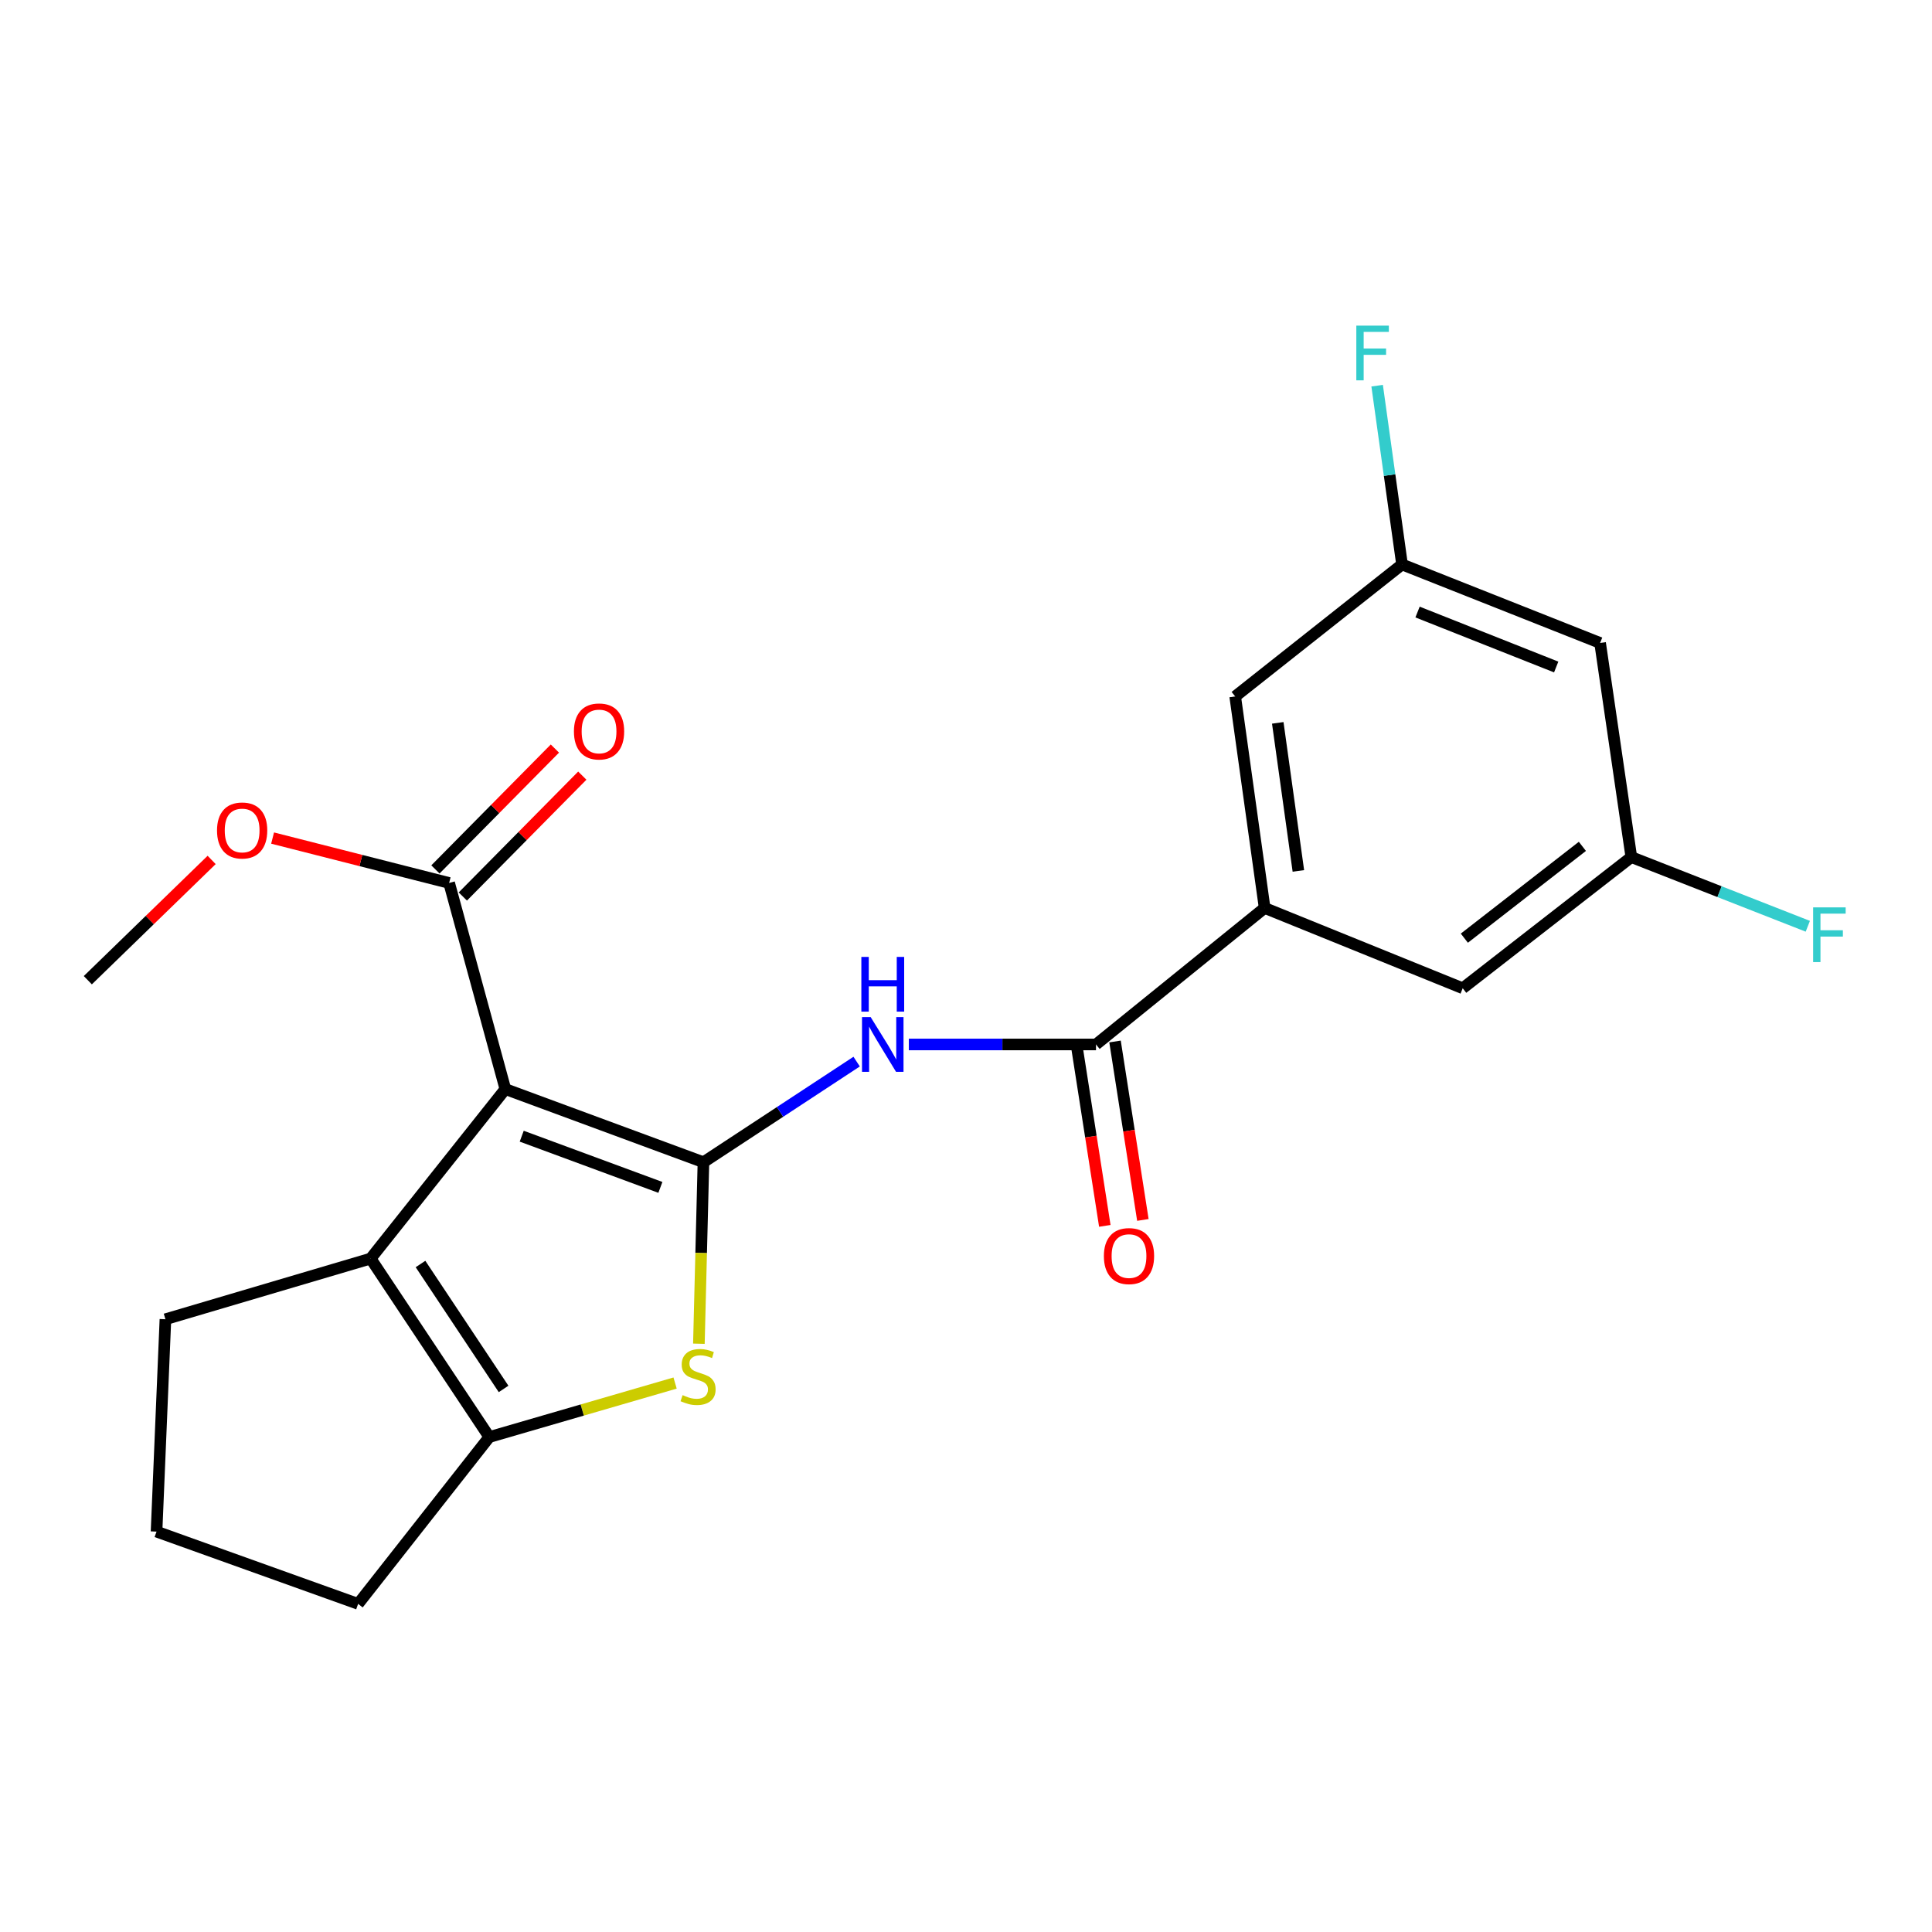 <?xml version='1.0' encoding='iso-8859-1'?>
<svg version='1.1' baseProfile='full'
              xmlns='http://www.w3.org/2000/svg'
                      xmlns:rdkit='http://www.rdkit.org/xml'
                      xmlns:xlink='http://www.w3.org/1999/xlink'
                  xml:space='preserve'
width='1000px' height='1000px' viewBox='0 0 1000 1000'>
<!-- END OF HEADER -->
<rect style='opacity:1.0;fill:#FFFFFF;stroke:none' width='1000' height='1000' x='0' y='0'> </rect>
<path class='bond-0' d='M 364.1,601.567 L 261.57,563.705' style='fill:none;fill-rule:evenodd;stroke:#000000;stroke-width:6px;stroke-linecap:butt;stroke-linejoin:miter;stroke-opacity:1' />
<path class='bond-0' d='M 341.814,614.592 L 270.042,588.088' style='fill:none;fill-rule:evenodd;stroke:#000000;stroke-width:6px;stroke-linecap:butt;stroke-linejoin:miter;stroke-opacity:1' />
<path class='bond-1' d='M 364.1,601.567 L 362.922,648.54' style='fill:none;fill-rule:evenodd;stroke:#000000;stroke-width:6px;stroke-linecap:butt;stroke-linejoin:miter;stroke-opacity:1' />
<path class='bond-1' d='M 362.922,648.54 L 361.743,695.513' style='fill:none;fill-rule:evenodd;stroke:#CCCC00;stroke-width:6px;stroke-linecap:butt;stroke-linejoin:miter;stroke-opacity:1' />
<path class='bond-3' d='M 364.1,601.567 L 403.75,575.526' style='fill:none;fill-rule:evenodd;stroke:#000000;stroke-width:6px;stroke-linecap:butt;stroke-linejoin:miter;stroke-opacity:1' />
<path class='bond-3' d='M 403.75,575.526 L 443.399,549.486' style='fill:none;fill-rule:evenodd;stroke:#0000FF;stroke-width:6px;stroke-linecap:butt;stroke-linejoin:miter;stroke-opacity:1' />
<path class='bond-2' d='M 261.57,563.705 L 191.839,651.436' style='fill:none;fill-rule:evenodd;stroke:#000000;stroke-width:6px;stroke-linecap:butt;stroke-linejoin:miter;stroke-opacity:1' />
<path class='bond-6' d='M 261.57,563.705 L 232.47,457.021' style='fill:none;fill-rule:evenodd;stroke:#000000;stroke-width:6px;stroke-linecap:butt;stroke-linejoin:miter;stroke-opacity:1' />
<path class='bond-4' d='M 349.426,715.861 L 301.344,729.835' style='fill:none;fill-rule:evenodd;stroke:#CCCC00;stroke-width:6px;stroke-linecap:butt;stroke-linejoin:miter;stroke-opacity:1' />
<path class='bond-4' d='M 301.344,729.835 L 253.262,743.808' style='fill:none;fill-rule:evenodd;stroke:#000000;stroke-width:6px;stroke-linecap:butt;stroke-linejoin:miter;stroke-opacity:1' />
<path class='bond-16' d='M 191.839,651.436 L 85.62,682.84' style='fill:none;fill-rule:evenodd;stroke:#000000;stroke-width:6px;stroke-linecap:butt;stroke-linejoin:miter;stroke-opacity:1' />
<path class='bond-22' d='M 191.839,651.436 L 253.262,743.808' style='fill:none;fill-rule:evenodd;stroke:#000000;stroke-width:6px;stroke-linecap:butt;stroke-linejoin:miter;stroke-opacity:1' />
<path class='bond-22' d='M 217.656,654.251 L 260.652,718.912' style='fill:none;fill-rule:evenodd;stroke:#000000;stroke-width:6px;stroke-linecap:butt;stroke-linejoin:miter;stroke-opacity:1' />
<path class='bond-5' d='M 470.415,540.609 L 518.852,540.609' style='fill:none;fill-rule:evenodd;stroke:#0000FF;stroke-width:6px;stroke-linecap:butt;stroke-linejoin:miter;stroke-opacity:1' />
<path class='bond-5' d='M 518.852,540.609 L 567.288,540.609' style='fill:none;fill-rule:evenodd;stroke:#000000;stroke-width:6px;stroke-linecap:butt;stroke-linejoin:miter;stroke-opacity:1' />
<path class='bond-19' d='M 253.262,743.808 L 185.37,830.166' style='fill:none;fill-rule:evenodd;stroke:#000000;stroke-width:6px;stroke-linecap:butt;stroke-linejoin:miter;stroke-opacity:1' />
<path class='bond-7' d='M 567.288,540.609 L 654.576,469.959' style='fill:none;fill-rule:evenodd;stroke:#000000;stroke-width:6px;stroke-linecap:butt;stroke-linejoin:miter;stroke-opacity:1' />
<path class='bond-10' d='M 557.438,542.146 L 564.645,588.328' style='fill:none;fill-rule:evenodd;stroke:#000000;stroke-width:6px;stroke-linecap:butt;stroke-linejoin:miter;stroke-opacity:1' />
<path class='bond-10' d='M 564.645,588.328 L 571.852,634.51' style='fill:none;fill-rule:evenodd;stroke:#FF0000;stroke-width:6px;stroke-linecap:butt;stroke-linejoin:miter;stroke-opacity:1' />
<path class='bond-10' d='M 577.139,539.072 L 584.346,585.254' style='fill:none;fill-rule:evenodd;stroke:#000000;stroke-width:6px;stroke-linecap:butt;stroke-linejoin:miter;stroke-opacity:1' />
<path class='bond-10' d='M 584.346,585.254 L 591.553,631.436' style='fill:none;fill-rule:evenodd;stroke:#FF0000;stroke-width:6px;stroke-linecap:butt;stroke-linejoin:miter;stroke-opacity:1' />
<path class='bond-14' d='M 239.561,464.029 L 270.479,432.749' style='fill:none;fill-rule:evenodd;stroke:#000000;stroke-width:6px;stroke-linecap:butt;stroke-linejoin:miter;stroke-opacity:1' />
<path class='bond-14' d='M 270.479,432.749 L 301.397,401.469' style='fill:none;fill-rule:evenodd;stroke:#FF0000;stroke-width:6px;stroke-linecap:butt;stroke-linejoin:miter;stroke-opacity:1' />
<path class='bond-14' d='M 225.38,450.012 L 256.298,418.732' style='fill:none;fill-rule:evenodd;stroke:#000000;stroke-width:6px;stroke-linecap:butt;stroke-linejoin:miter;stroke-opacity:1' />
<path class='bond-14' d='M 256.298,418.732 L 287.216,387.453' style='fill:none;fill-rule:evenodd;stroke:#FF0000;stroke-width:6px;stroke-linecap:butt;stroke-linejoin:miter;stroke-opacity:1' />
<path class='bond-15' d='M 232.47,457.021 L 186.783,445.401' style='fill:none;fill-rule:evenodd;stroke:#000000;stroke-width:6px;stroke-linecap:butt;stroke-linejoin:miter;stroke-opacity:1' />
<path class='bond-15' d='M 186.783,445.401 L 141.096,433.78' style='fill:none;fill-rule:evenodd;stroke:#FF0000;stroke-width:6px;stroke-linecap:butt;stroke-linejoin:miter;stroke-opacity:1' />
<path class='bond-8' d='M 654.576,469.959 L 639.334,360.483' style='fill:none;fill-rule:evenodd;stroke:#000000;stroke-width:6px;stroke-linecap:butt;stroke-linejoin:miter;stroke-opacity:1' />
<path class='bond-8' d='M 672.038,450.788 L 661.369,374.155' style='fill:none;fill-rule:evenodd;stroke:#000000;stroke-width:6px;stroke-linecap:butt;stroke-linejoin:miter;stroke-opacity:1' />
<path class='bond-9' d='M 654.576,469.959 L 757.095,511.52' style='fill:none;fill-rule:evenodd;stroke:#000000;stroke-width:6px;stroke-linecap:butt;stroke-linejoin:miter;stroke-opacity:1' />
<path class='bond-12' d='M 639.334,360.483 L 725.692,292.159' style='fill:none;fill-rule:evenodd;stroke:#000000;stroke-width:6px;stroke-linecap:butt;stroke-linejoin:miter;stroke-opacity:1' />
<path class='bond-11' d='M 757.095,511.52 L 844.372,443.628' style='fill:none;fill-rule:evenodd;stroke:#000000;stroke-width:6px;stroke-linecap:butt;stroke-linejoin:miter;stroke-opacity:1' />
<path class='bond-11' d='M 757.945,485.599 L 819.038,438.074' style='fill:none;fill-rule:evenodd;stroke:#000000;stroke-width:6px;stroke-linecap:butt;stroke-linejoin:miter;stroke-opacity:1' />
<path class='bond-13' d='M 844.372,443.628 L 828.211,332.801' style='fill:none;fill-rule:evenodd;stroke:#000000;stroke-width:6px;stroke-linecap:butt;stroke-linejoin:miter;stroke-opacity:1' />
<path class='bond-18' d='M 844.372,443.628 L 890.045,461.532' style='fill:none;fill-rule:evenodd;stroke:#000000;stroke-width:6px;stroke-linecap:butt;stroke-linejoin:miter;stroke-opacity:1' />
<path class='bond-18' d='M 890.045,461.532 L 935.719,479.437' style='fill:none;fill-rule:evenodd;stroke:#33CCCC;stroke-width:6px;stroke-linecap:butt;stroke-linejoin:miter;stroke-opacity:1' />
<path class='bond-17' d='M 725.692,292.159 L 719.249,245.894' style='fill:none;fill-rule:evenodd;stroke:#000000;stroke-width:6px;stroke-linecap:butt;stroke-linejoin:miter;stroke-opacity:1' />
<path class='bond-17' d='M 719.249,245.894 L 712.806,199.629' style='fill:none;fill-rule:evenodd;stroke:#33CCCC;stroke-width:6px;stroke-linecap:butt;stroke-linejoin:miter;stroke-opacity:1' />
<path class='bond-24' d='M 725.692,292.159 L 828.211,332.801' style='fill:none;fill-rule:evenodd;stroke:#000000;stroke-width:6px;stroke-linecap:butt;stroke-linejoin:miter;stroke-opacity:1' />
<path class='bond-24' d='M 733.721,316.791 L 805.485,345.241' style='fill:none;fill-rule:evenodd;stroke:#000000;stroke-width:6px;stroke-linecap:butt;stroke-linejoin:miter;stroke-opacity:1' />
<path class='bond-21' d='M 109.548,445.102 L 77.501,476.228' style='fill:none;fill-rule:evenodd;stroke:#FF0000;stroke-width:6px;stroke-linecap:butt;stroke-linejoin:miter;stroke-opacity:1' />
<path class='bond-21' d='M 77.501,476.228 L 45.455,507.355' style='fill:none;fill-rule:evenodd;stroke:#000000;stroke-width:6px;stroke-linecap:butt;stroke-linejoin:miter;stroke-opacity:1' />
<path class='bond-23' d='M 85.62,682.84 L 81.023,792.758' style='fill:none;fill-rule:evenodd;stroke:#000000;stroke-width:6px;stroke-linecap:butt;stroke-linejoin:miter;stroke-opacity:1' />
<path class='bond-20' d='M 185.37,830.166 L 81.023,792.758' style='fill:none;fill-rule:evenodd;stroke:#000000;stroke-width:6px;stroke-linecap:butt;stroke-linejoin:miter;stroke-opacity:1' />
<path  class='atom-2' d='M 353.32 722.125
Q 353.64 722.245, 354.96 722.805
Q 356.28 723.365, 357.72 723.725
Q 359.2 724.045, 360.64 724.045
Q 363.32 724.045, 364.88 722.765
Q 366.44 721.445, 366.44 719.165
Q 366.44 717.605, 365.64 716.645
Q 364.88 715.685, 363.68 715.165
Q 362.48 714.645, 360.48 714.045
Q 357.96 713.285, 356.44 712.565
Q 354.96 711.845, 353.88 710.325
Q 352.84 708.805, 352.84 706.245
Q 352.84 702.685, 355.24 700.485
Q 357.68 698.285, 362.48 698.285
Q 365.76 698.285, 369.48 699.845
L 368.56 702.925
Q 365.16 701.525, 362.6 701.525
Q 359.84 701.525, 358.32 702.685
Q 356.8 703.805, 356.84 705.765
Q 356.84 707.285, 357.6 708.205
Q 358.4 709.125, 359.52 709.645
Q 360.68 710.165, 362.6 710.765
Q 365.16 711.565, 366.68 712.365
Q 368.2 713.165, 369.28 714.805
Q 370.4 716.405, 370.4 719.165
Q 370.4 723.085, 367.76 725.205
Q 365.16 727.285, 360.8 727.285
Q 358.28 727.285, 356.36 726.725
Q 354.48 726.205, 352.24 725.285
L 353.32 722.125
' fill='#CCCC00'/>
<path  class='atom-4' d='M 450.656 526.449
L 459.936 541.449
Q 460.856 542.929, 462.336 545.609
Q 463.816 548.289, 463.896 548.449
L 463.896 526.449
L 467.656 526.449
L 467.656 554.769
L 463.776 554.769
L 453.816 538.369
Q 452.656 536.449, 451.416 534.249
Q 450.216 532.049, 449.856 531.369
L 449.856 554.769
L 446.176 554.769
L 446.176 526.449
L 450.656 526.449
' fill='#0000FF'/>
<path  class='atom-4' d='M 445.836 495.297
L 449.676 495.297
L 449.676 507.337
L 464.156 507.337
L 464.156 495.297
L 467.996 495.297
L 467.996 523.617
L 464.156 523.617
L 464.156 510.537
L 449.676 510.537
L 449.676 523.617
L 445.836 523.617
L 445.836 495.297
' fill='#0000FF'/>
<path  class='atom-11' d='M 571.369 650.142
Q 571.369 643.342, 574.729 639.542
Q 578.089 635.742, 584.369 635.742
Q 590.649 635.742, 594.009 639.542
Q 597.369 643.342, 597.369 650.142
Q 597.369 657.022, 593.969 660.942
Q 590.569 664.822, 584.369 664.822
Q 578.129 664.822, 574.729 660.942
Q 571.369 657.062, 571.369 650.142
M 584.369 661.622
Q 588.689 661.622, 591.009 658.742
Q 593.369 655.822, 593.369 650.142
Q 593.369 644.582, 591.009 641.782
Q 588.689 638.942, 584.369 638.942
Q 580.049 638.942, 577.689 641.742
Q 575.369 644.542, 575.369 650.142
Q 575.369 655.862, 577.689 658.742
Q 580.049 661.622, 584.369 661.622
' fill='#FF0000'/>
<path  class='atom-15' d='M 297.066 378.597
Q 297.066 371.797, 300.426 367.997
Q 303.786 364.197, 310.066 364.197
Q 316.346 364.197, 319.706 367.997
Q 323.066 371.797, 323.066 378.597
Q 323.066 385.477, 319.666 389.397
Q 316.266 393.277, 310.066 393.277
Q 303.826 393.277, 300.426 389.397
Q 297.066 385.517, 297.066 378.597
M 310.066 390.077
Q 314.386 390.077, 316.706 387.197
Q 319.066 384.277, 319.066 378.597
Q 319.066 373.037, 316.706 370.237
Q 314.386 367.397, 310.066 367.397
Q 305.746 367.397, 303.386 370.197
Q 301.066 372.997, 301.066 378.597
Q 301.066 384.317, 303.386 387.197
Q 305.746 390.077, 310.066 390.077
' fill='#FF0000'/>
<path  class='atom-16' d='M 112.332 429.851
Q 112.332 423.051, 115.692 419.251
Q 119.052 415.451, 125.332 415.451
Q 131.612 415.451, 134.972 419.251
Q 138.332 423.051, 138.332 429.851
Q 138.332 436.731, 134.932 440.651
Q 131.532 444.531, 125.332 444.531
Q 119.092 444.531, 115.692 440.651
Q 112.332 436.771, 112.332 429.851
M 125.332 441.331
Q 129.652 441.331, 131.972 438.451
Q 134.332 435.531, 134.332 429.851
Q 134.332 424.291, 131.972 421.491
Q 129.652 418.651, 125.332 418.651
Q 121.012 418.651, 118.652 421.451
Q 116.332 424.251, 116.332 429.851
Q 116.332 435.571, 118.652 438.451
Q 121.012 441.331, 125.332 441.331
' fill='#FF0000'/>
<path  class='atom-18' d='M 702.03 168.546
L 718.87 168.546
L 718.87 171.786
L 705.83 171.786
L 705.83 180.386
L 717.43 180.386
L 717.43 183.666
L 705.83 183.666
L 705.83 196.866
L 702.03 196.866
L 702.03 168.546
' fill='#33CCCC'/>
<path  class='atom-19' d='M 938.471 469.656
L 955.311 469.656
L 955.311 472.896
L 942.271 472.896
L 942.271 481.496
L 953.871 481.496
L 953.871 484.776
L 942.271 484.776
L 942.271 497.976
L 938.471 497.976
L 938.471 469.656
' fill='#33CCCC'/>
</svg>
